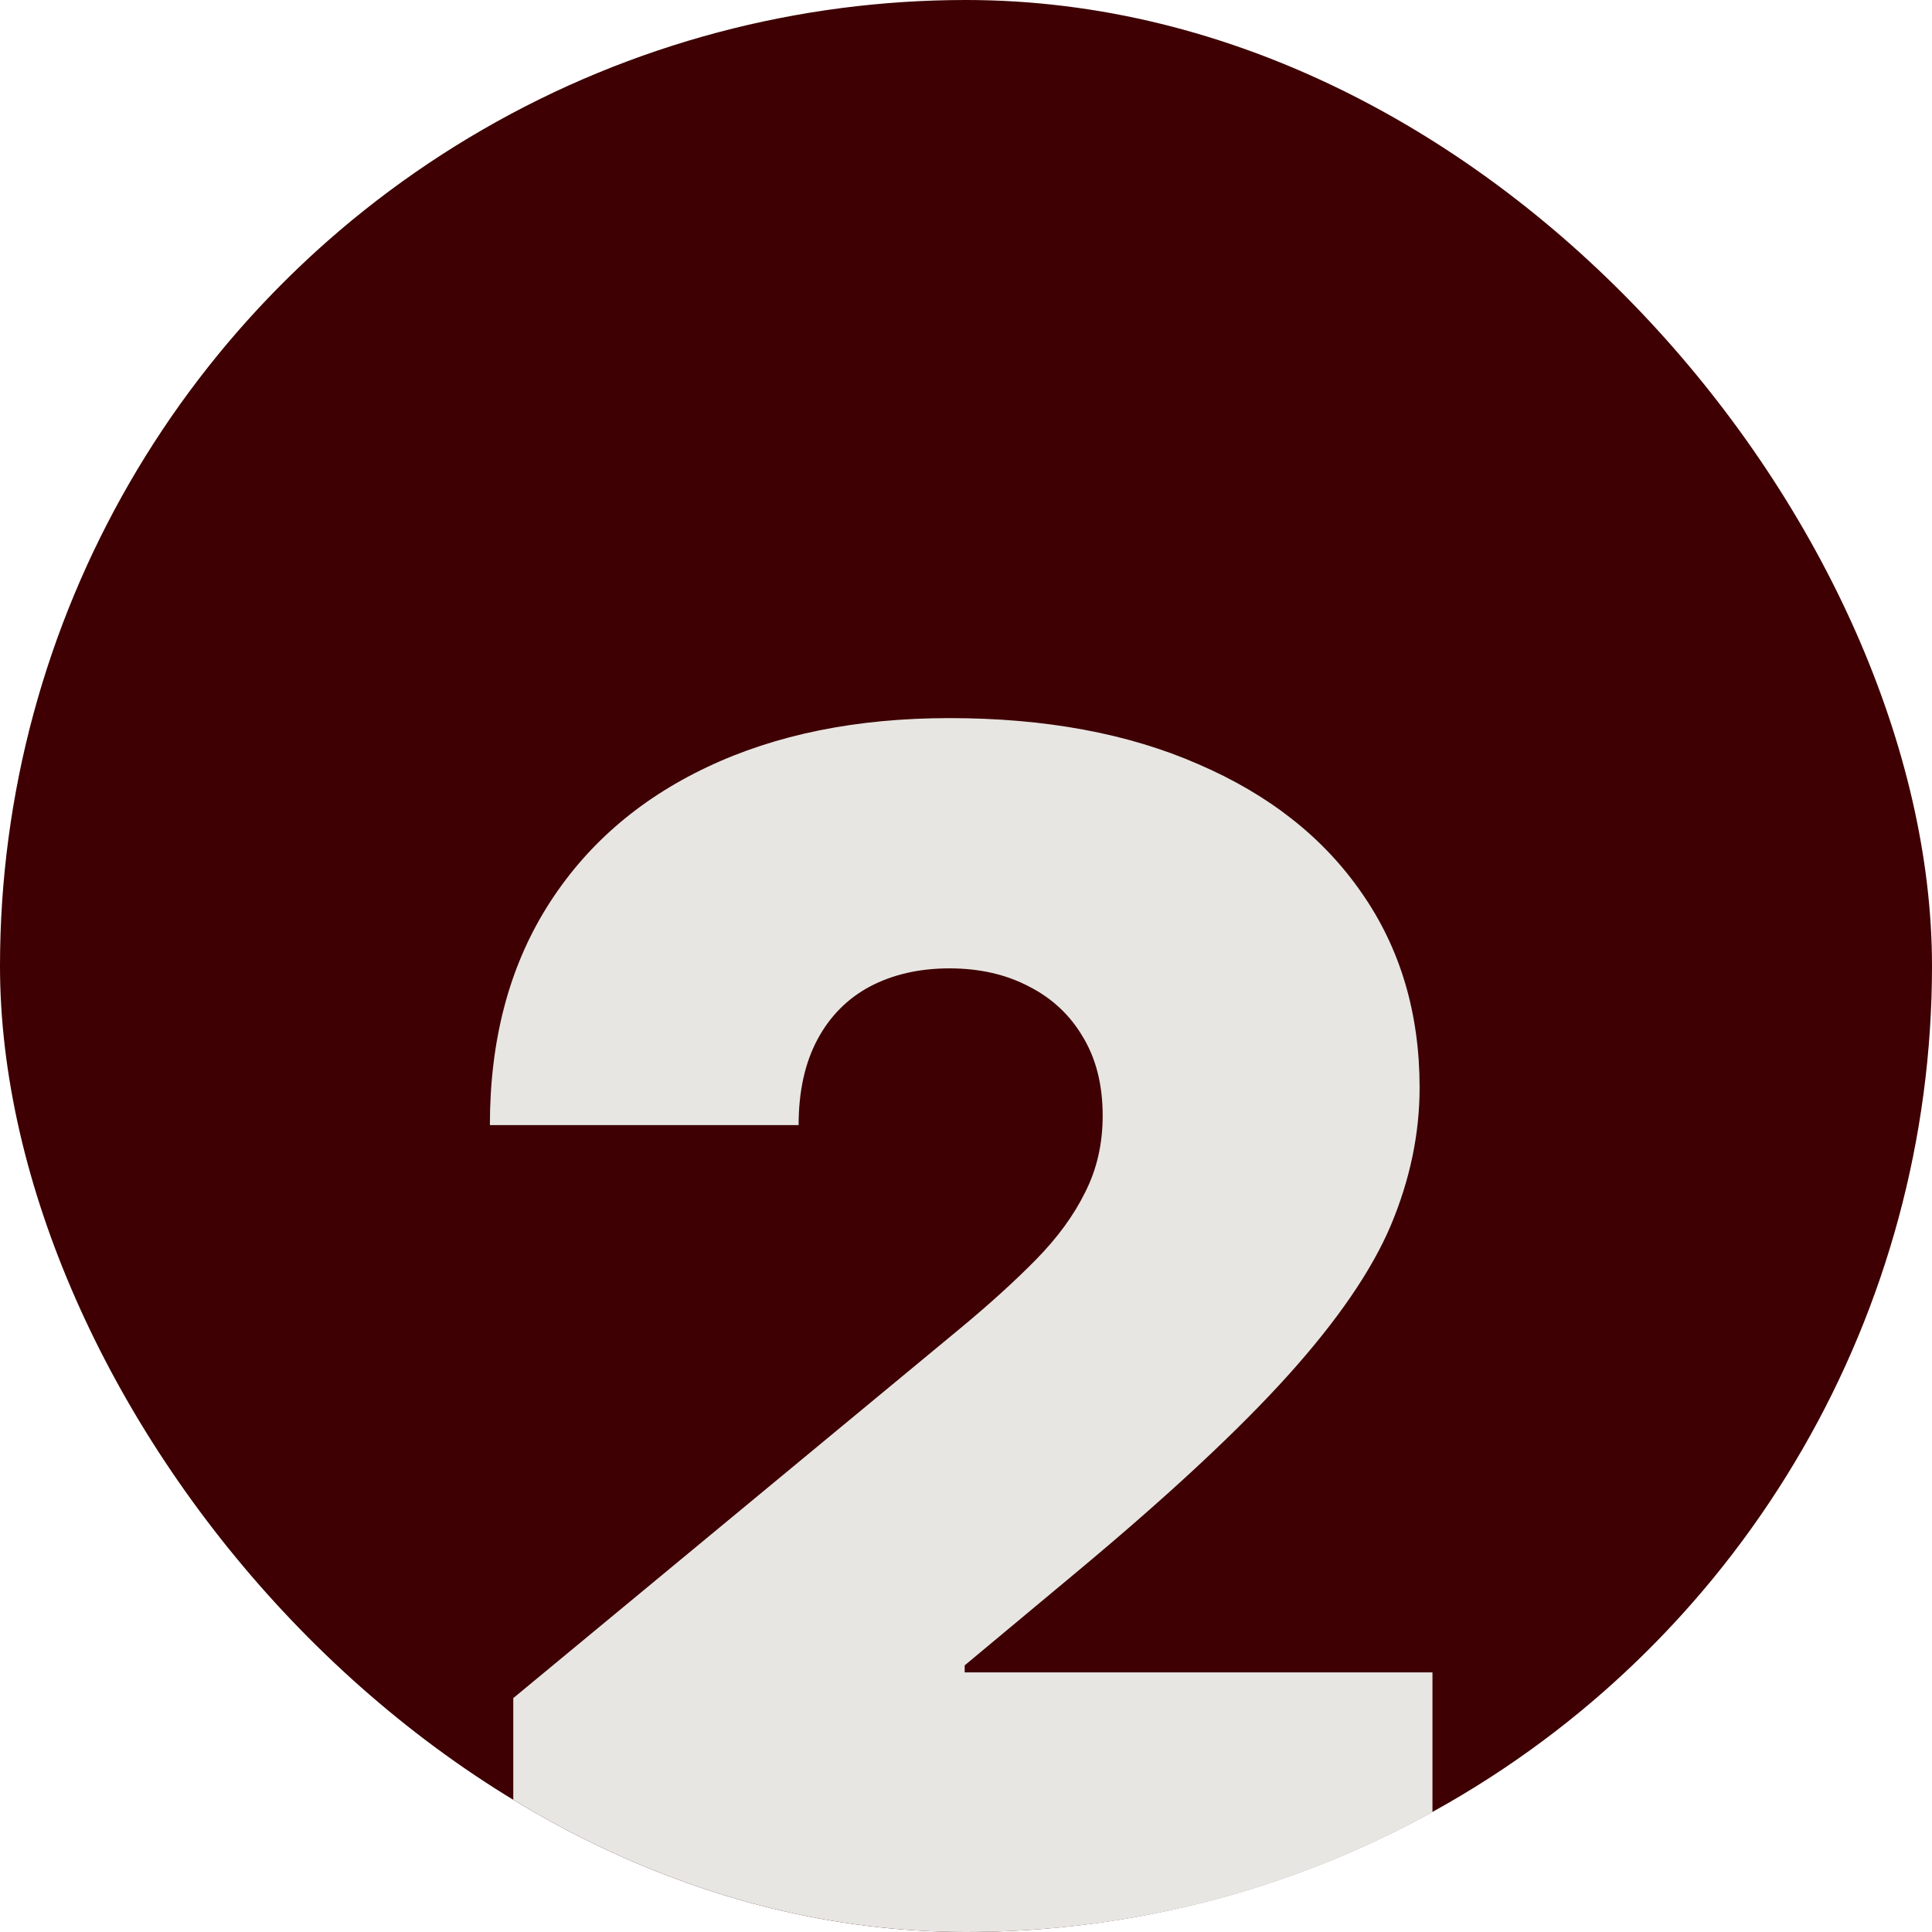 <?xml version="1.0" encoding="UTF-8"?> <svg xmlns="http://www.w3.org/2000/svg" width="880" height="880" viewBox="0 0 880 880" fill="none"><g clip-path="url(#clip0_2700_75)"><circle cx="440" cy="440" r="440" fill="#3E0002"></circle><path d="M233.79 880V773.466L437.27 605.142C450.764 593.956 462.306 583.48 471.894 573.714C481.659 563.771 489.117 553.562 494.266 543.086C499.593 532.61 502.256 520.98 502.256 508.196C502.256 494.169 499.237 482.184 493.2 472.241C487.341 462.298 479.173 454.663 468.698 449.336C458.222 443.832 446.148 441.08 432.476 441.08C418.804 441.08 406.73 443.832 396.254 449.336C385.956 454.84 377.966 462.919 372.284 473.572C366.602 484.226 363.762 497.187 363.762 512.457H223.137C223.137 474.105 231.748 441.08 248.971 413.381C266.194 385.682 290.519 364.375 321.947 349.46C353.374 334.545 390.218 327.088 432.476 327.088C476.155 327.088 513.975 334.102 545.935 348.129C578.073 361.978 602.842 381.509 620.242 406.722C637.821 431.935 646.61 461.499 646.61 495.412C646.61 516.364 642.259 537.227 633.559 558.001C624.859 578.597 609.234 601.413 586.684 626.449C564.134 651.484 532.085 681.314 490.537 715.938L439.401 758.551V761.747H652.469V880H233.79Z" fill="#E7E6E3"></path></g><defs><clipPath id="clip0_2700_75"><rect width="880" height="880" rx="440" fill="white"></rect></clipPath></defs></svg> 